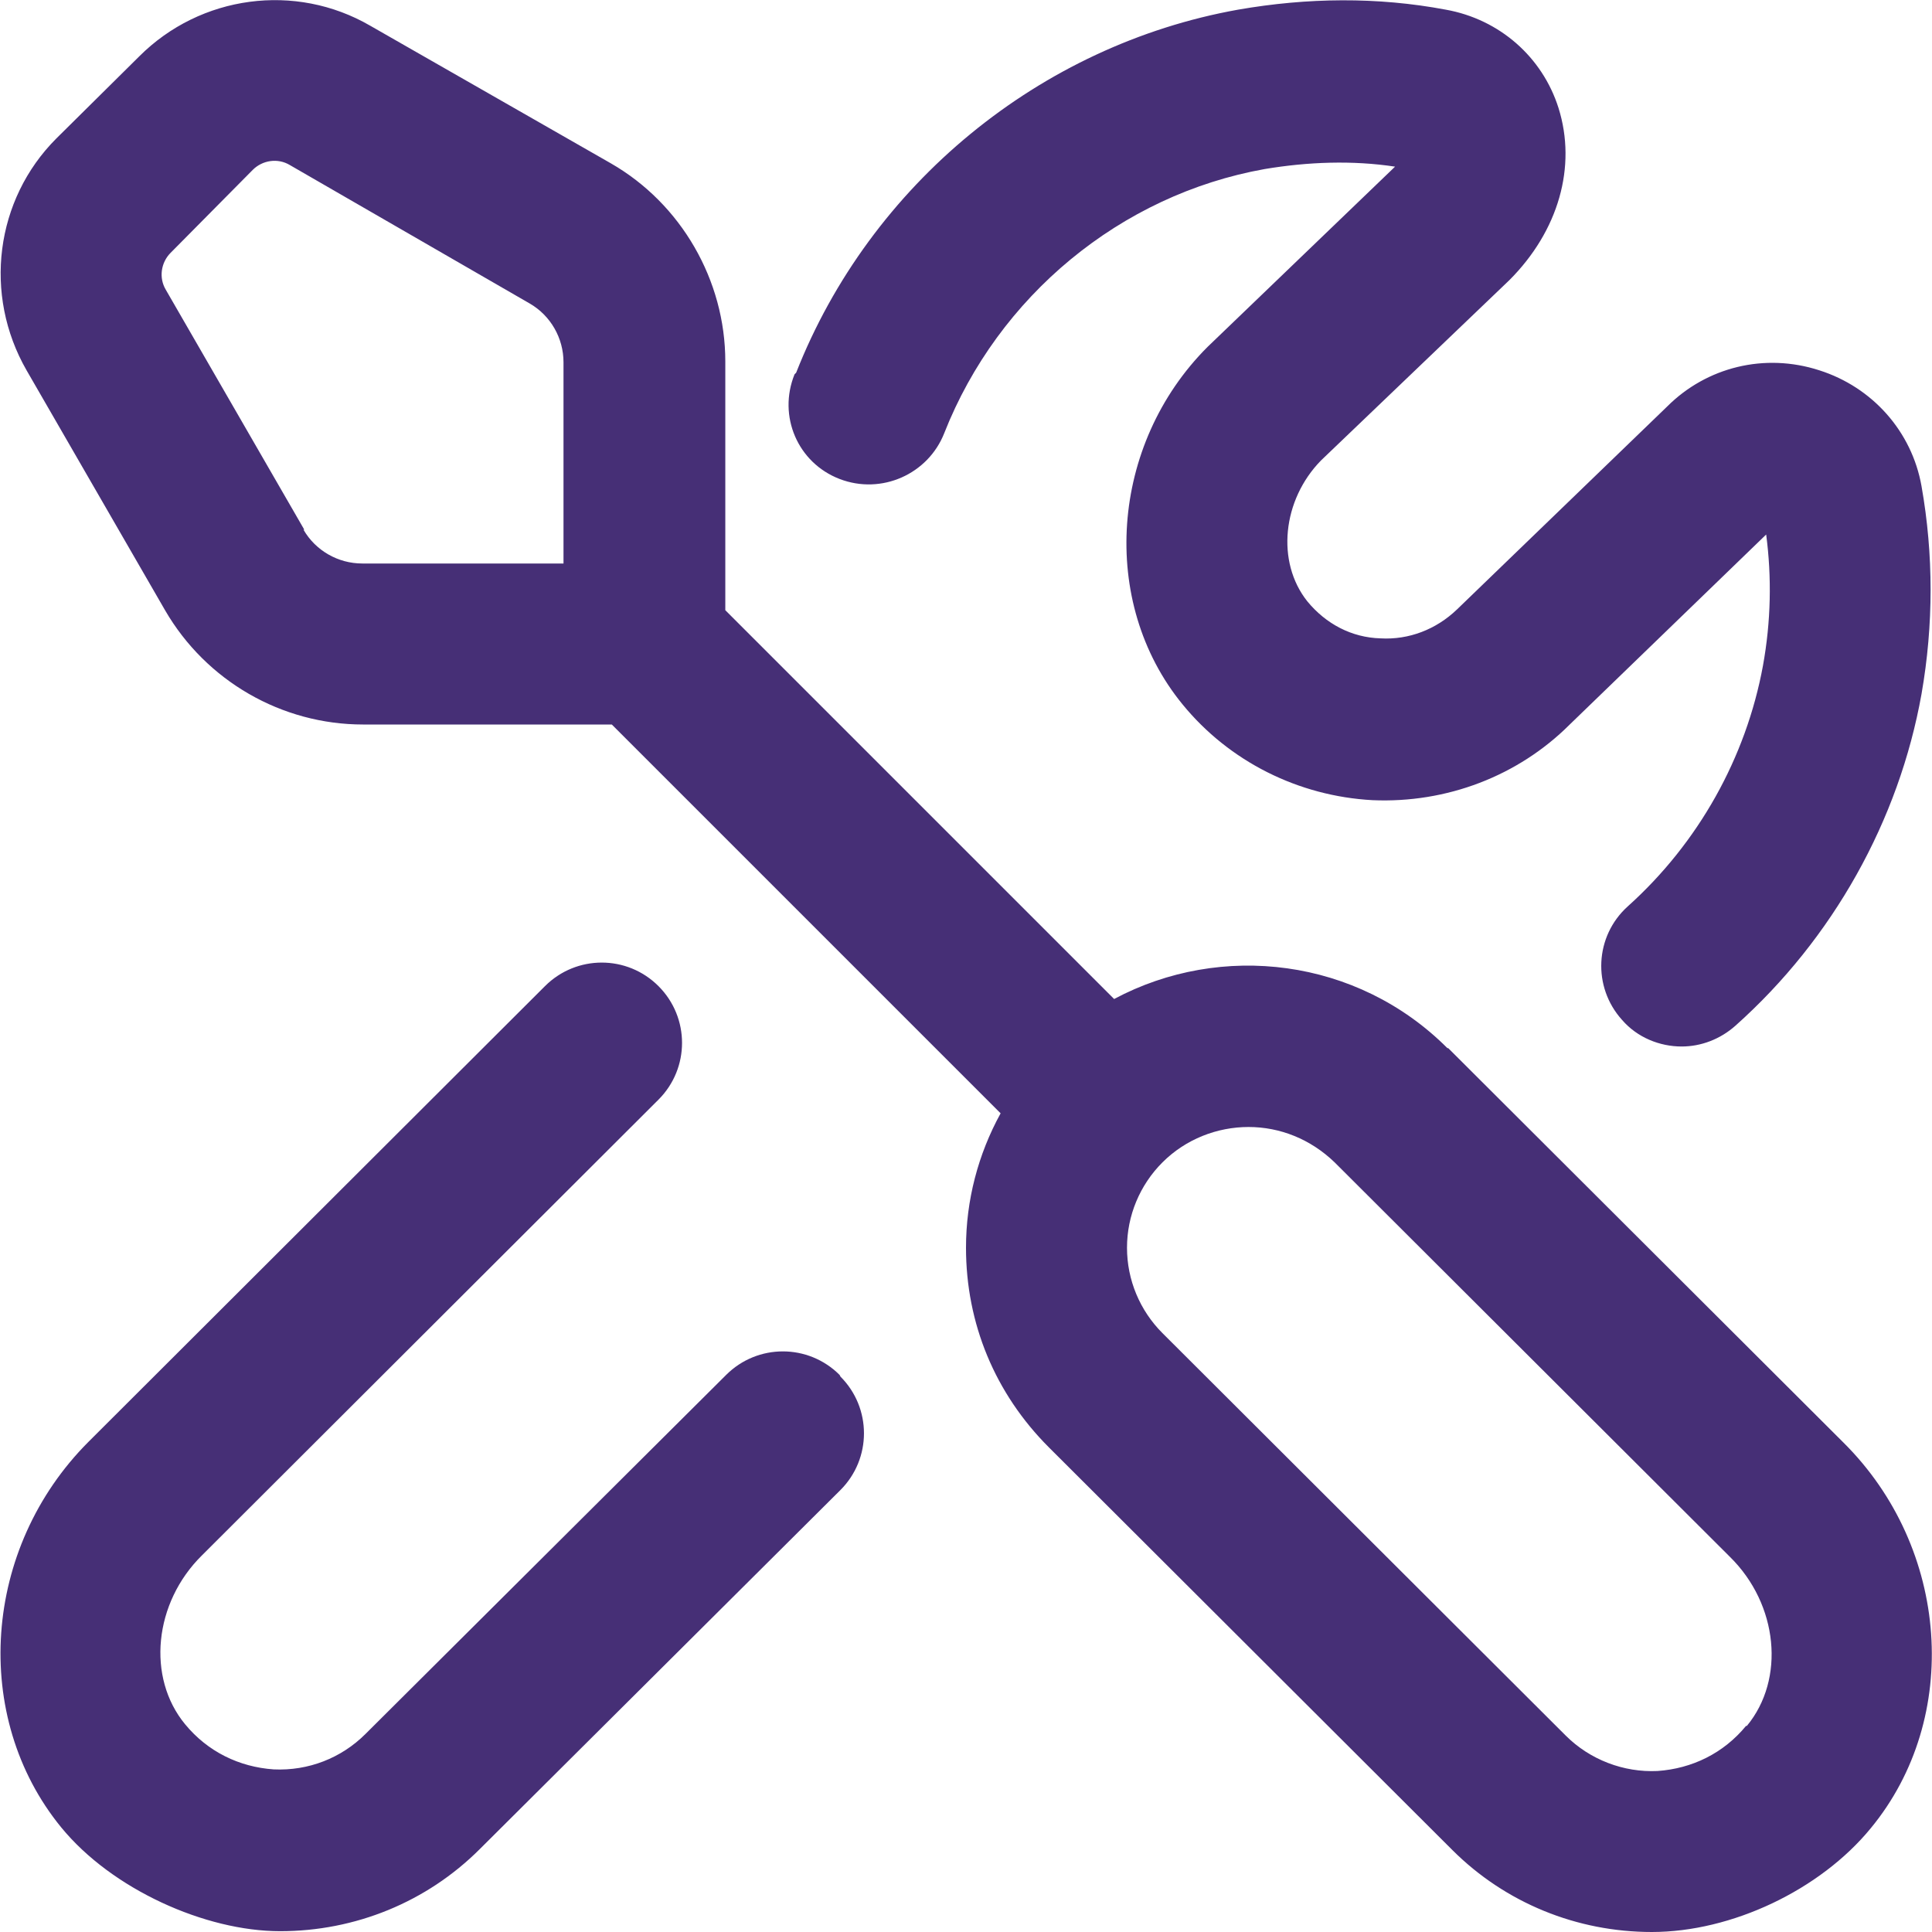 <?xml version="1.0" encoding="UTF-8"?>
<svg id="Layer_1" xmlns="http://www.w3.org/2000/svg" version="1.1" viewBox="0 0 24 24">
  <!-- Generator: Adobe Illustrator 29.8.2, SVG Export Plug-In . SVG Version: 2.1.1 Build 3)  -->
  <defs>
    <style>
      .st0 {
        fill: #462f76;
      }
    </style>
  </defs>
  <path class="st0" d="M17.98,13.02c-1.12-1.12-2.81-1.32-4.14-.61l-4.83-4.83v-3.09c0-1.01-.55-1.96-1.42-2.46L4.6.32C3.67-.22,2.49-.06,1.73.7L.7,1.72C-.06,2.48-.21,3.66.33,4.6l1.72,2.98h0c.51.88,1.45,1.42,2.46,1.42h3.09l4.83,4.83c-.28.51-.43,1.08-.43,1.67,0,.94.36,1.81,1.03,2.48l5.01,5c.66.66,1.55,1.02,2.48,1.02.99,0,2.09-.52,2.72-1.29,1.13-1.37.98-3.48-.34-4.79l-4.91-4.9h0ZM3.78,6.58l-1.72-2.98c-.09-.15-.06-.34.06-.46l1.02-1.03c.12-.12.31-.15.46-.06l2.98,1.72c.26.15.42.43.42.73v2.5h-2.5c-.3,0-.58-.16-.73-.42ZM21.69,21.44c-.28.34-.67.53-1.1.56-.42.02-.84-.14-1.14-.44l-5.01-5c-.28-.28-.44-.66-.44-1.06s.16-.78.44-1.06c.29-.29.68-.44,1.07-.44s.77.15,1.07.44l4.91,4.9c.6.59.69,1.52.21,2.1h0ZM10.44,17.1c.39.39.39,1.02,0,1.41l-4.48,4.46c-.66.66-1.55,1.02-2.48,1.02s-2.09-.52-2.72-1.29c-1.12-1.37-.98-3.47.34-4.79l5.67-5.66c.39-.39,1.02-.39,1.41,0,.39.39.39,1.02,0,1.41l-5.67,5.66c-.6.59-.69,1.52-.21,2.1.28.34.67.53,1.1.56.43.02.84-.14,1.14-.44l4.48-4.46c.39-.39,1.02-.39,1.41,0h0ZM9.89,4.63C10.81,2.29,12.92.56,15.38.12c.86-.15,1.73-.16,2.58,0,.67.12,1.2.59,1.4,1.22.23.73,0,1.53-.61,2.14l-2.34,2.24c-.48.49-.56,1.26-.17,1.75.23.28.55.45.91.46.35.02.69-.11.95-.36l2.61-2.52c.49-.49,1.21-.67,1.89-.45.66.21,1.15.76,1.27,1.44.15.85.15,1.72,0,2.58-.28,1.57-1.1,3.04-2.31,4.12-.19.17-.43.26-.67.26-.27,0-.55-.11-.74-.33-.37-.41-.34-1.04.07-1.41.88-.79,1.47-1.85,1.68-2.99.1-.55.11-1.1.04-1.63l-2.44,2.36c-.64.64-1.53.98-2.45.94-.92-.05-1.78-.48-2.36-1.19-1.04-1.27-.9-3.23.31-4.44l2.33-2.24h0c-.53-.08-1.08-.06-1.62.03-1.79.32-3.31,1.58-3.98,3.28-.2.51-.78.77-1.3.57s-.77-.78-.56-1.3h0Z"/>
</svg>